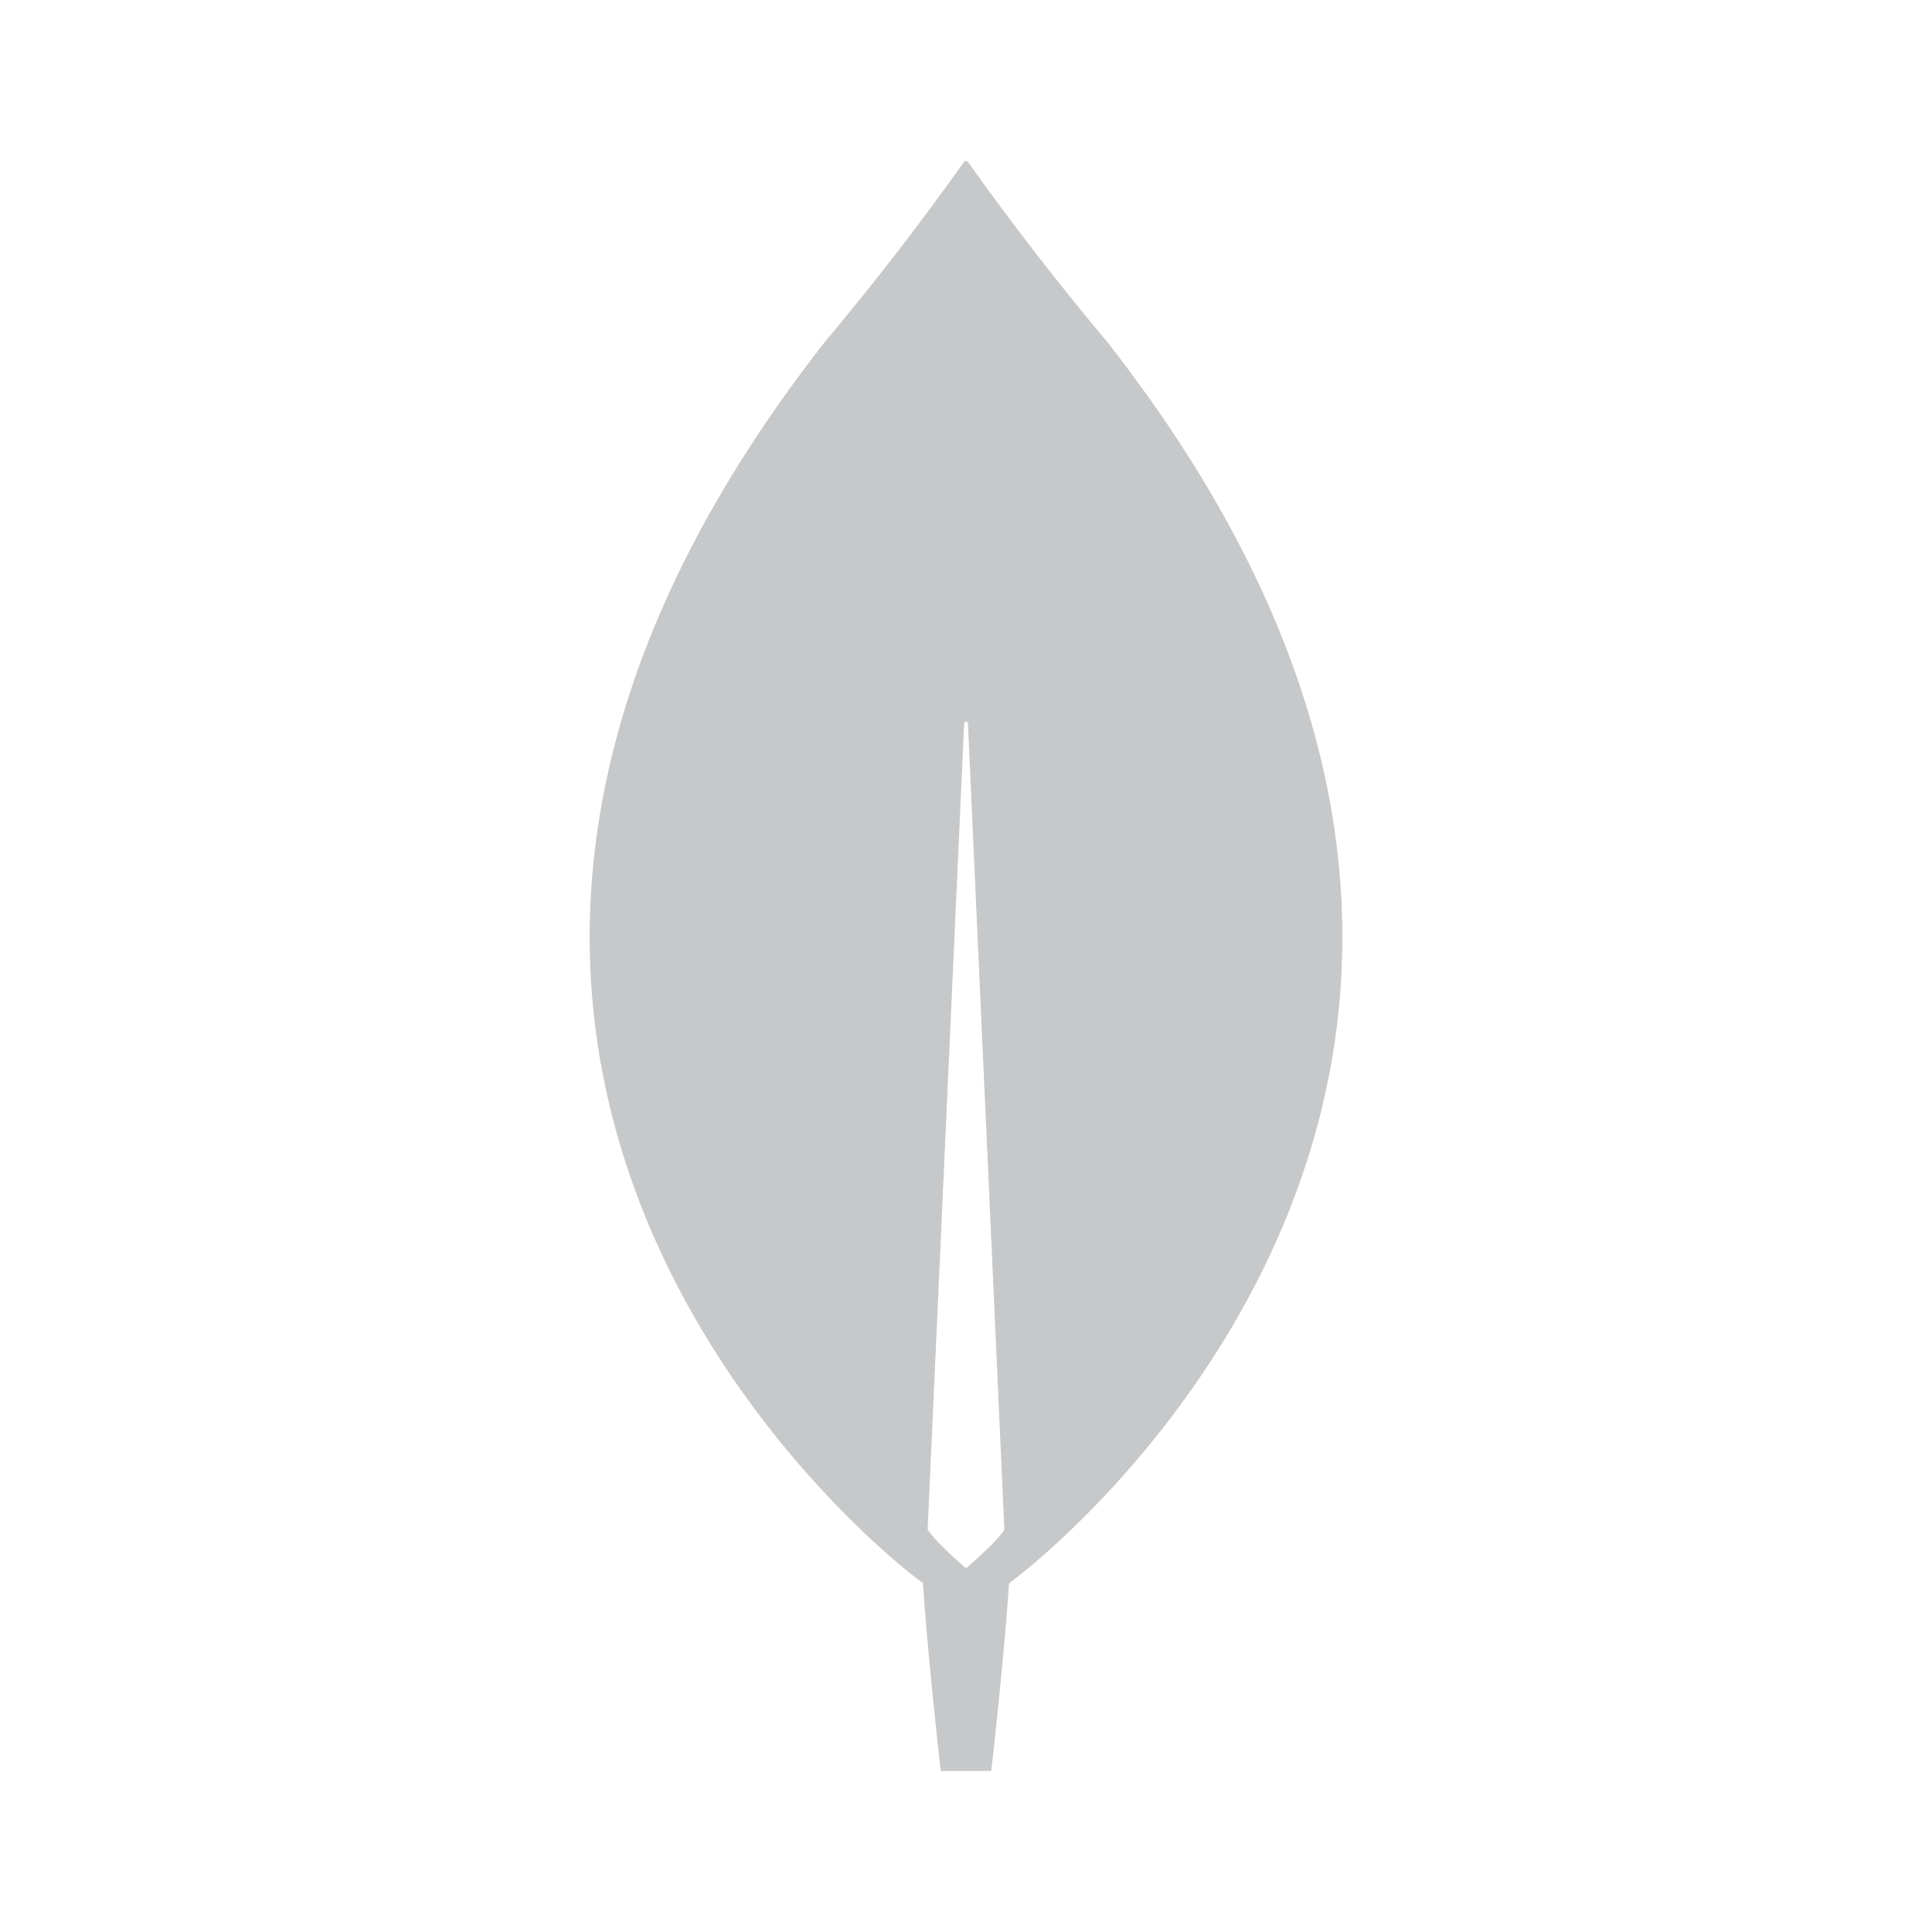 <svg xmlns="http://www.w3.org/2000/svg" width="24" height="24" viewBox="0 0 24 24"><path fill="#C7C8C9" d="M13.74 4.23a35 35 0 0 1-1.713-2.216a.033.033 0 0 0-.054 0a35 35 0 0 1-1.713 2.217c-7.212 9.187 1.138 15.385 1.138 15.385l.067.047c.064.959.221 2.337.221 2.337h.628s.157-1.372.22-2.33l.069-.054s8.349-6.198 1.138-15.385M12 19.482s-.374-.32-.475-.48l-.001-.016l.453-10.002a.024.024 0 0 1 .047 0l.452 10.002v.017c-.101.16-.476.48-.476.48"/></svg>